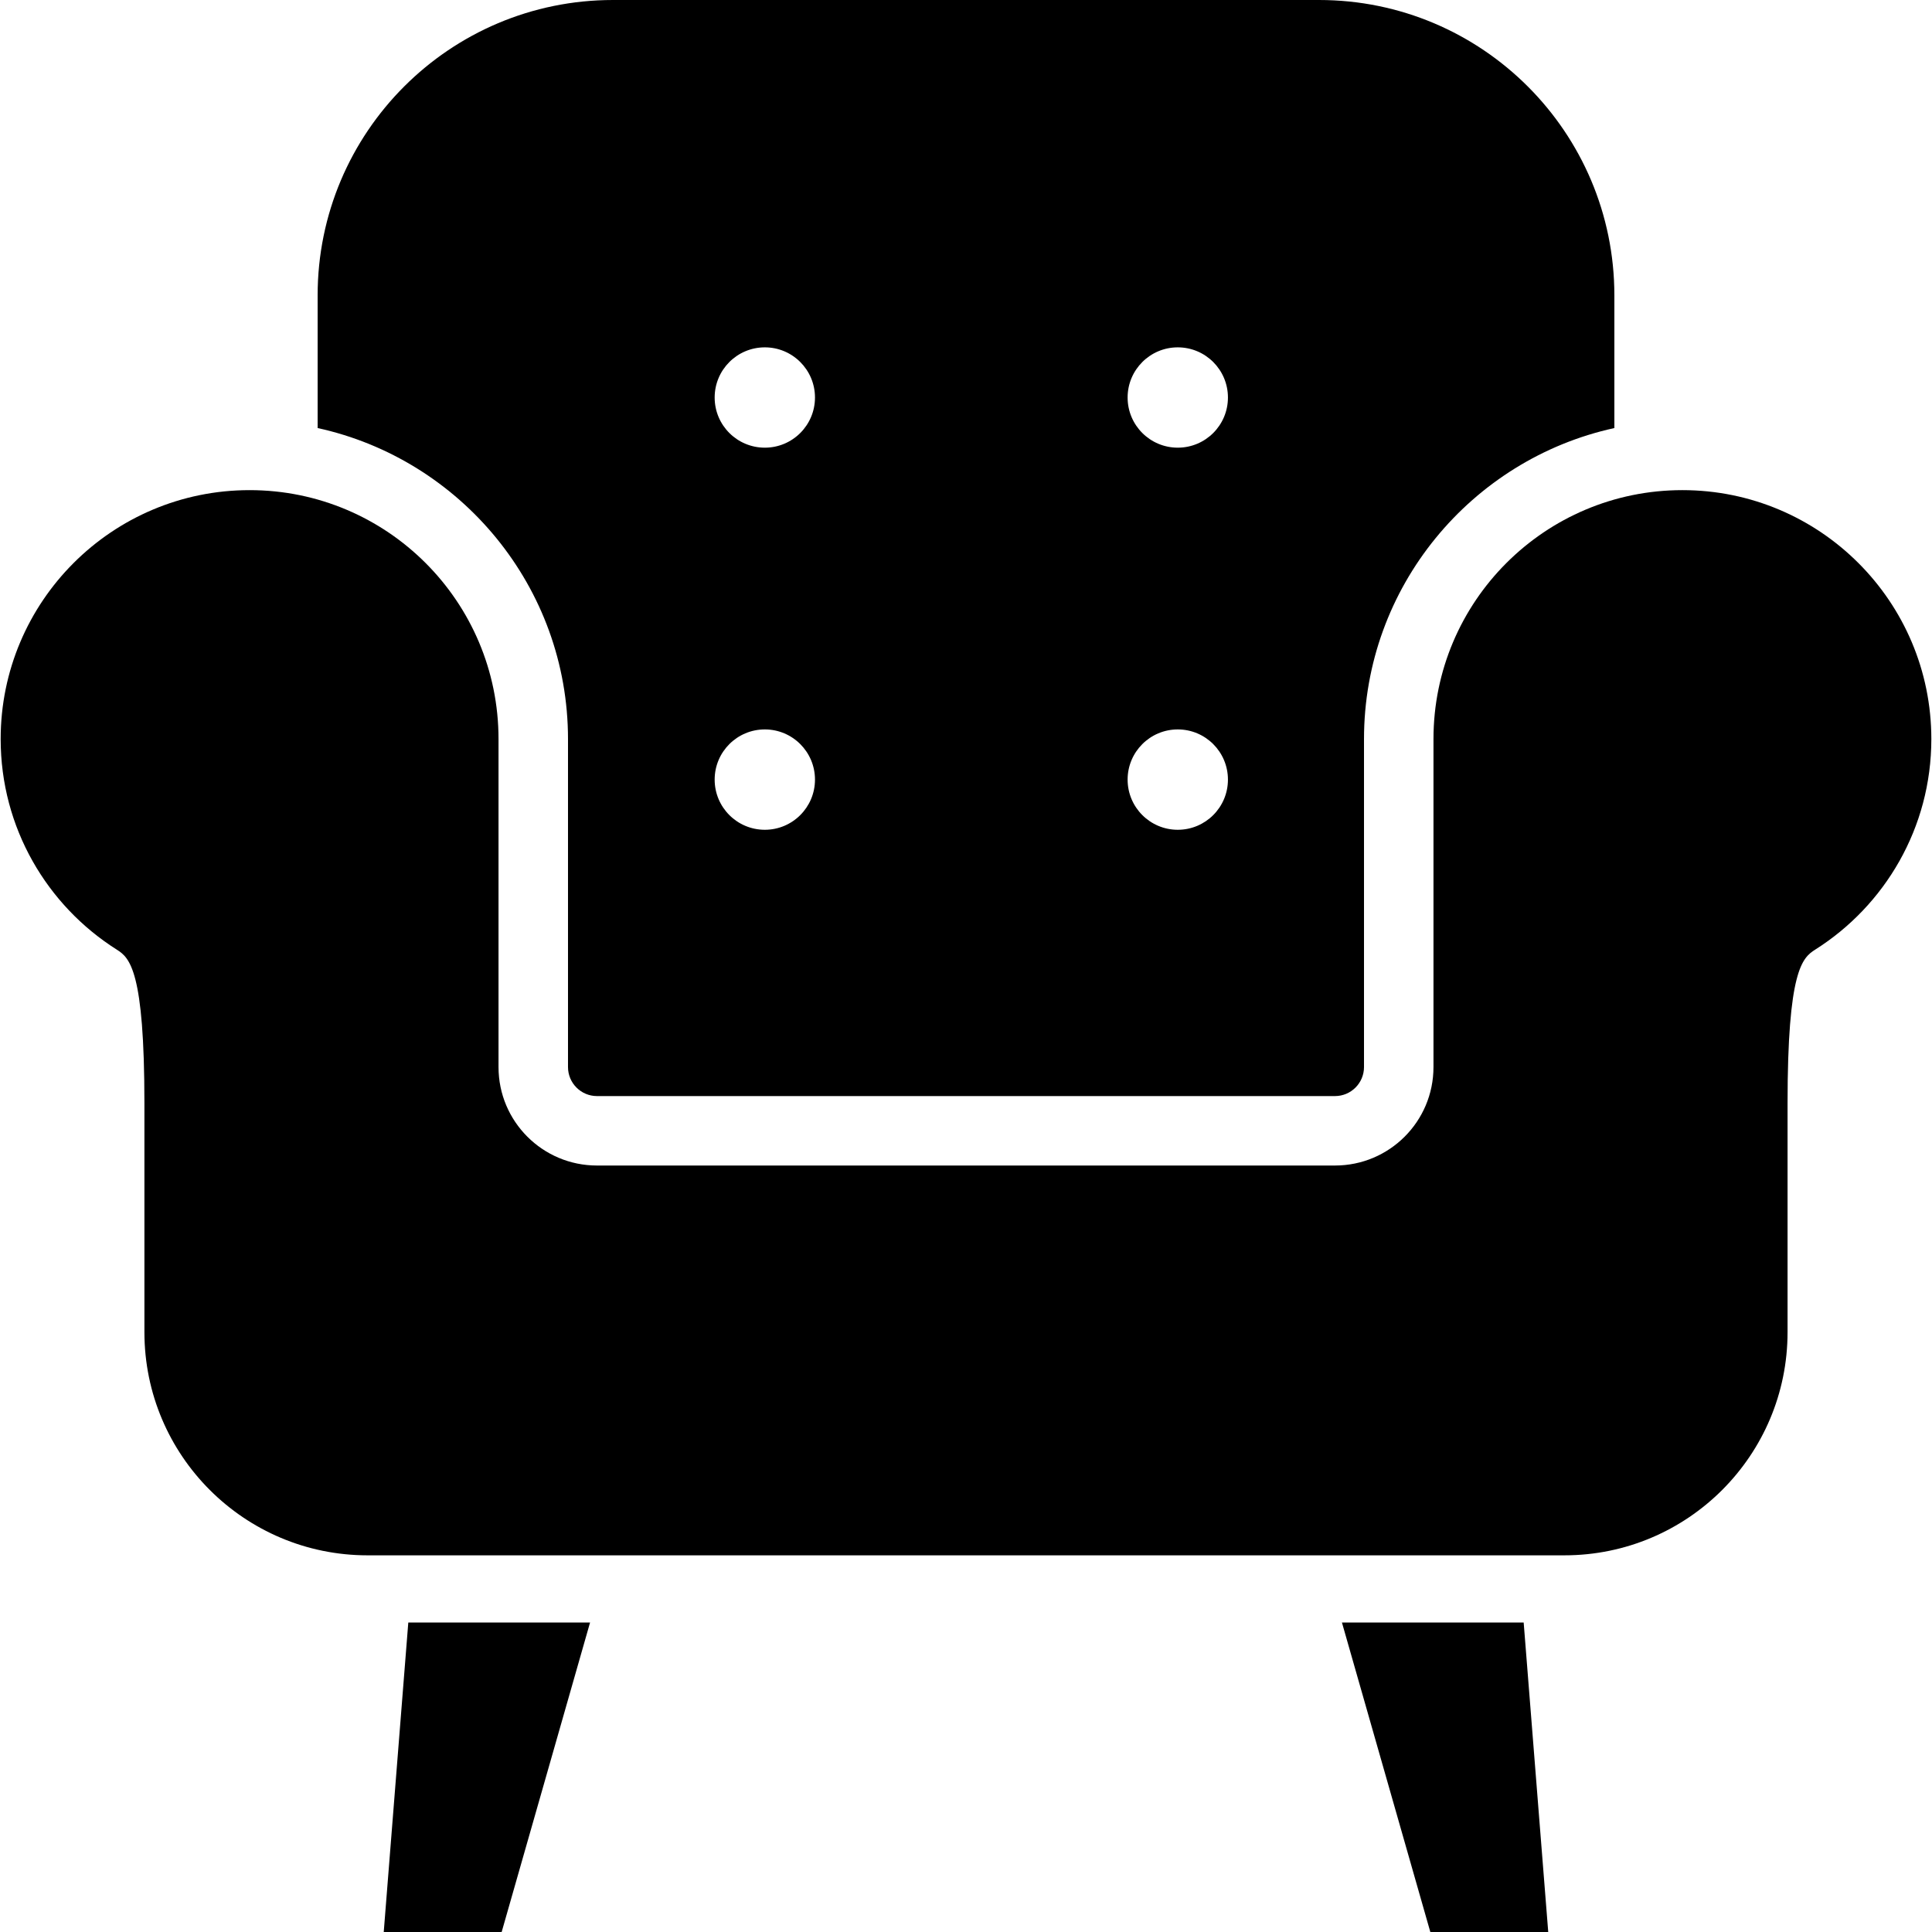 <?xml version="1.0" encoding="utf-8"?>

<!DOCTYPE svg PUBLIC "-//W3C//DTD SVG 1.1//EN" "http://www.w3.org/Graphics/SVG/1.1/DTD/svg11.dtd">
<!-- Uploaded to: SVG Repo, www.svgrepo.com, Generator: SVG Repo Mixer Tools -->
<svg height="800px" width="800px" version="1.1" id="_x32_" xmlns="http://www.w3.org/2000/svg" xmlns:xlink="http://www.w3.org/1999/xlink" 
	 viewBox="0 0 512 512"  xml:space="preserve">
<style type="text/css">
	.st0{fill:#000000;}
</style>
<g>
	<path class="st0" d="M445.848,129.89c-36.43,0-65.962,29.532-65.962,65.969c0,6.026,0,86.928,0,86.928
		c0,14.412-11.686,26.09-26.098,26.09H158.203c-14.404,0-26.09-11.678-26.09-26.09c0,0,0-80.902,0-86.928
		c0-36.437-29.532-65.969-65.969-65.969c-36.438,0-65.969,29.532-65.969,65.969c0,23.498,12.294,44.13,30.793,55.816
		c3.41,2.157,7.303,5.551,7.303,40.742c0,35.2,0,60.621,0,60.621c0,32.661,26.488,59.14,59.148,59.14H414.58
		c32.662,0,59.141-26.48,59.141-59.14c0,0,0-25.421,0-60.621c0-35.191,3.892-38.586,7.303-40.742
		c18.507-11.686,30.801-32.319,30.801-55.816C511.825,159.422,482.285,129.89,445.848,129.89z"/>
	<polygon class="st0" points="101.694,512 132.945,512 156.373,429.985 108.203,429.985 	"/>
	<polygon class="st0" points="355.627,429.985 379.053,512 410.298,512 403.789,429.985 	"/>
	<path class="st0" d="M150.526,195.859v86.928c0,4.236,3.441,7.685,7.677,7.685h195.586c4.235,0,7.685-3.449,7.685-7.685v-86.928
		c0-40.338,28.457-74.136,66.35-82.42v-35.16C427.824,35.052,392.78,0,349.546,0H162.454c-43.243,0-78.278,35.052-78.278,78.278
		v35.16C122.061,121.723,150.526,155.52,150.526,195.859z M312.119,92.051c7.35,0,13.298,5.956,13.298,13.298
		c0,7.342-5.948,13.29-13.298,13.29c-7.334,0-13.29-5.948-13.29-13.29C298.829,98.008,304.785,92.051,312.119,92.051z
		 M312.119,193.305c7.35,0,13.298,5.956,13.298,13.298c0,7.342-5.948,13.298-13.298,13.298c-7.334,0-13.29-5.956-13.29-13.298
		C298.829,199.262,304.785,193.305,312.119,193.305z M202.69,92.051c7.335,0,13.29,5.956,13.29,13.298
		c0,7.342-5.956,13.29-13.29,13.29c-7.349,0-13.298-5.948-13.298-13.29C189.393,98.008,195.341,92.051,202.69,92.051z
		 M202.69,193.305c7.335,0,13.29,5.956,13.29,13.298c0,7.342-5.956,13.298-13.29,13.298c-7.349,0-13.298-5.956-13.298-13.298
		C189.393,199.262,195.341,193.305,202.69,193.305z"/>
</g>
</svg>